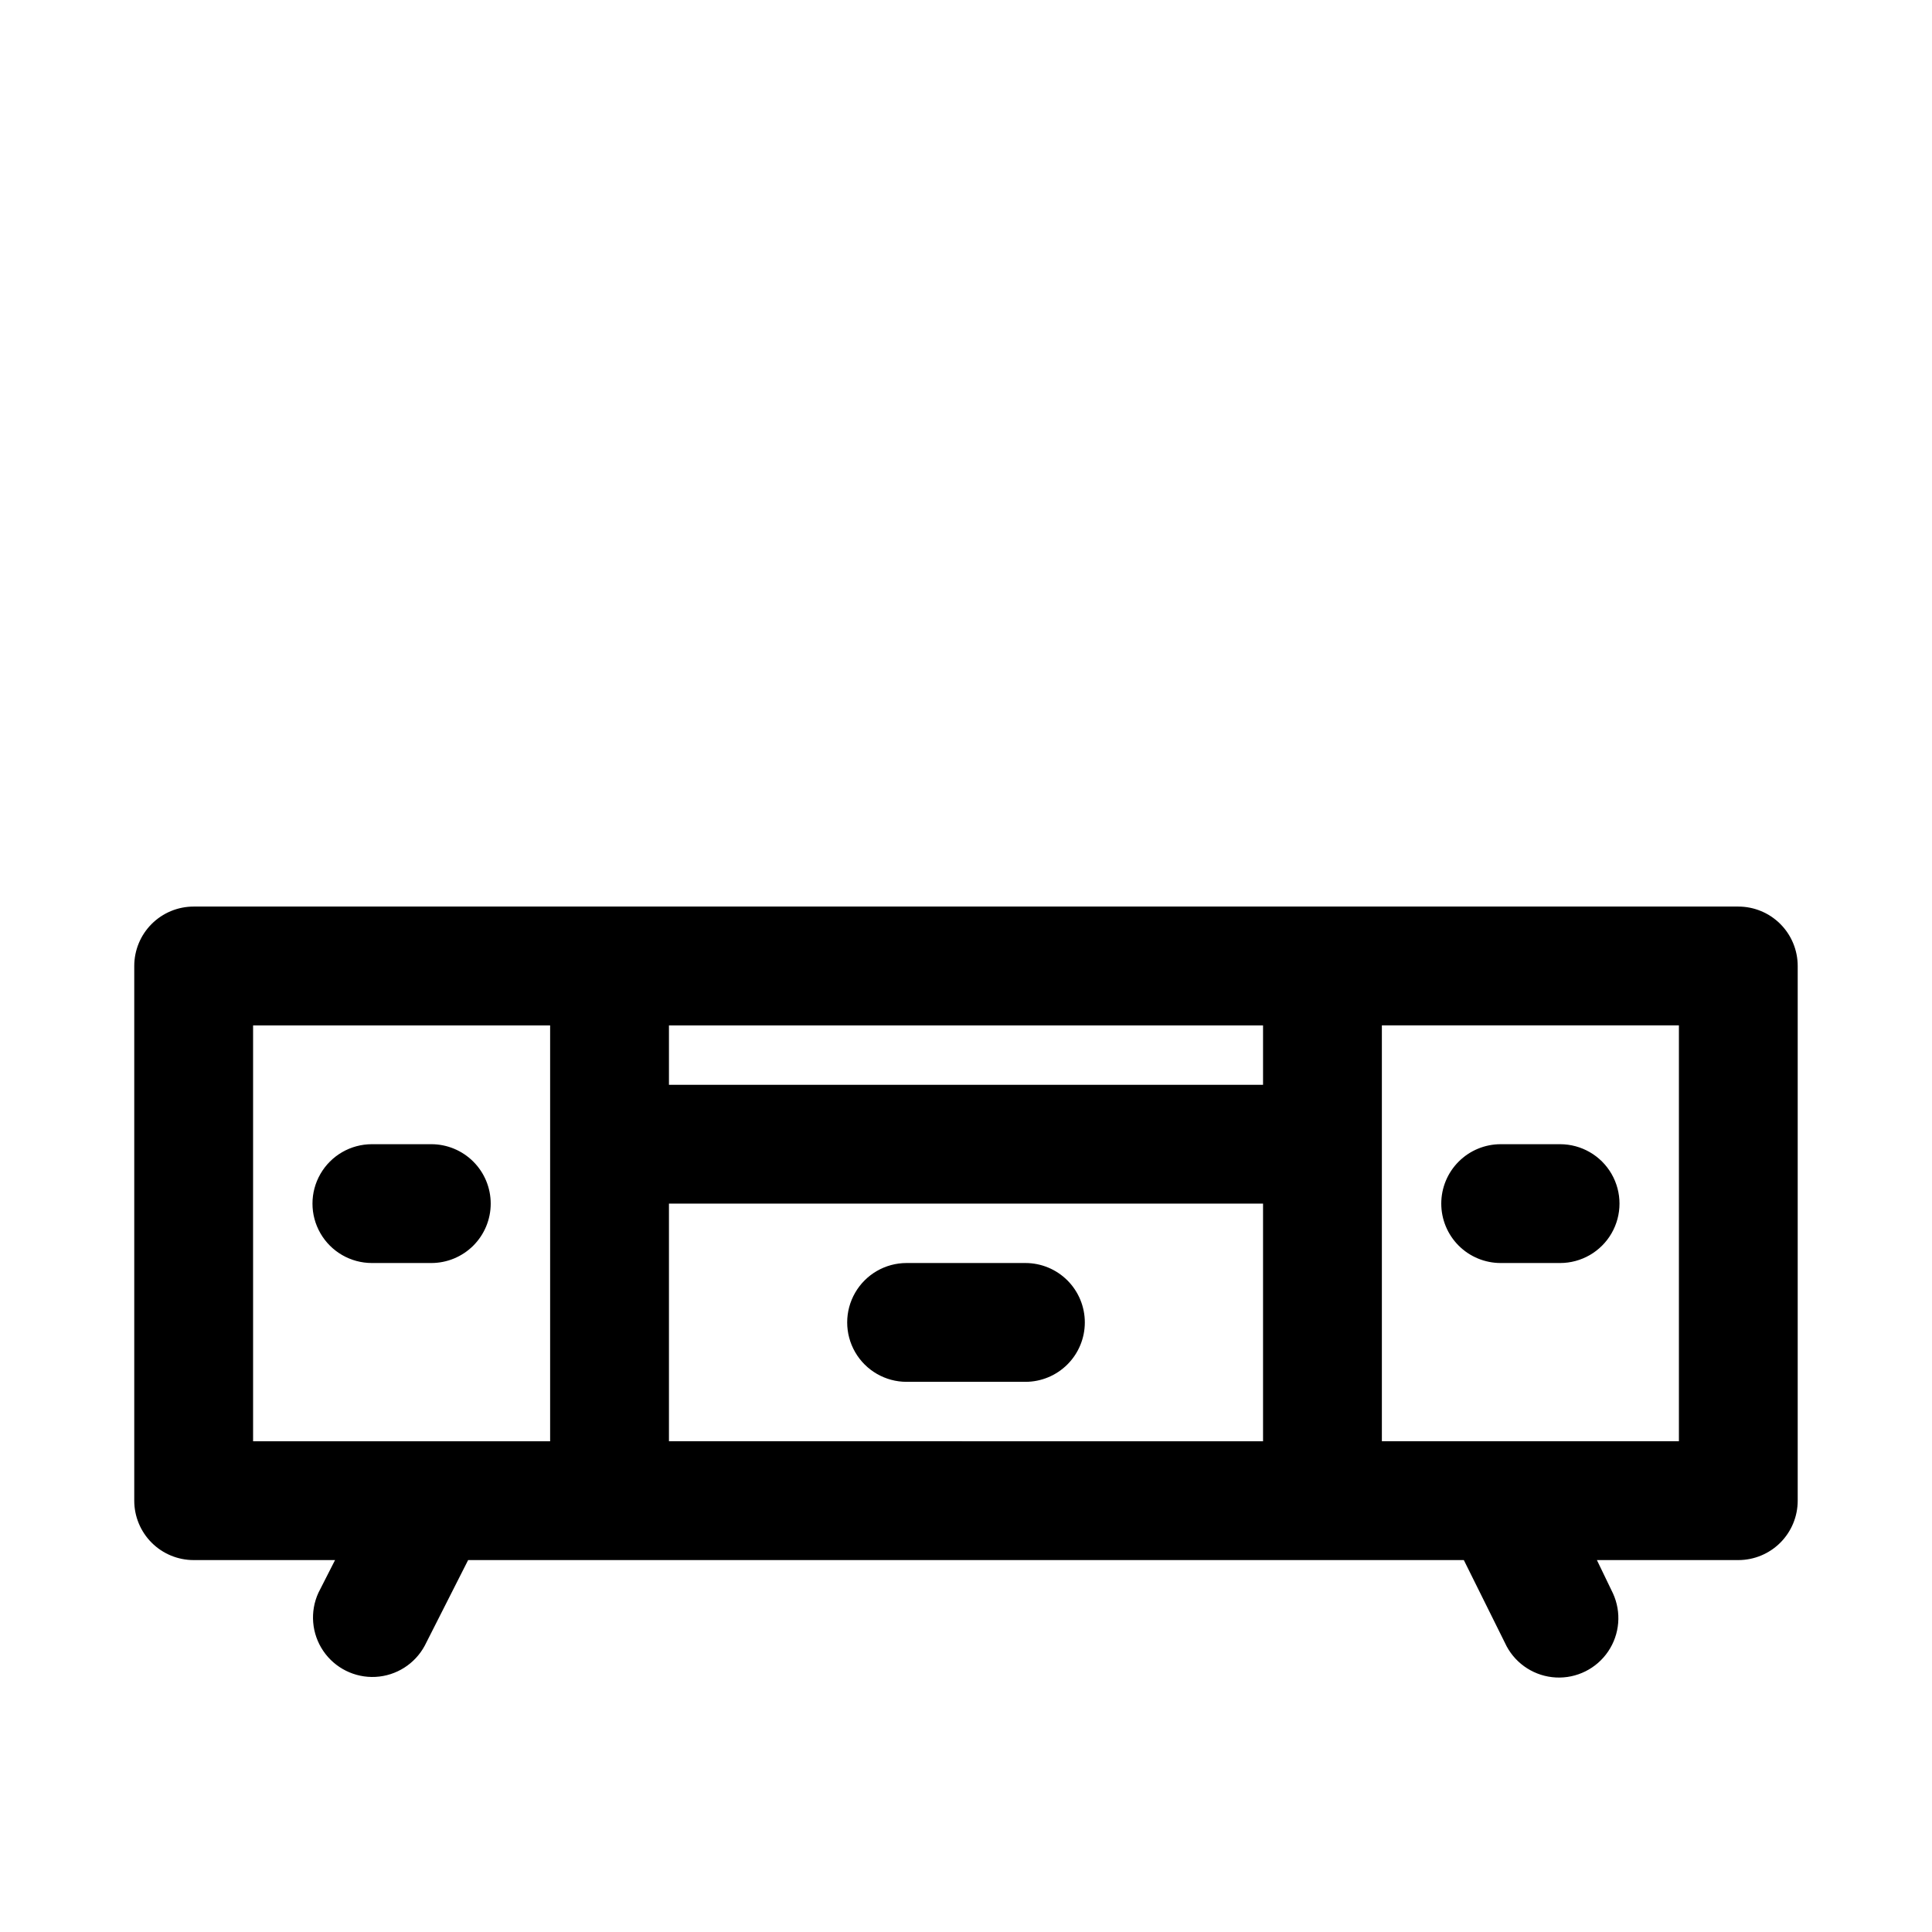 <?xml version="1.0" encoding="UTF-8"?>
<!-- Uploaded to: ICON Repo, www.svgrepo.com, Generator: ICON Repo Mixer Tools -->
<svg fill="#000000" width="800px" height="800px" version="1.1" viewBox="144 144 512 512" xmlns="http://www.w3.org/2000/svg">
 <path d="m604.67 384.25h-409.35c-4.176 0-8.18 1.66-11.133 4.613-2.949 2.953-4.609 6.957-4.609 11.133v141.7c0 4.176 1.66 8.18 4.609 11.133 2.953 2.953 6.957 4.609 11.133 4.609h37.473l-4.41 8.66c-2.297 5.008-1.812 10.852 1.281 15.41 3.09 4.559 8.344 7.172 13.844 6.887 5.504-0.289 10.453-3.43 13.059-8.285l11.492-22.672h263.87l11.336 22.828v0.004c2.606 4.856 7.555 7.996 13.059 8.281 5.5 0.285 10.754-2.324 13.844-6.887 3.094-4.559 3.578-10.402 1.281-15.41l-4.254-8.816h37.473c4.176 0 8.18-1.656 11.133-4.609 2.953-2.953 4.609-6.957 4.609-11.133v-141.7c0-4.176-1.656-8.18-4.609-11.133-2.953-2.953-6.957-4.613-11.133-4.613zm-125.95 47.23-157.44 0.004v-15.746h157.44zm-267.65-15.742h78.719v110.21h-78.719zm110.21 47.23 157.44 0.004v62.977l-157.44-0.004zm267.65 62.977h-78.719v-110.21h78.719zm-157.44-31.488c0 4.176-1.66 8.184-4.613 11.133-2.953 2.953-6.957 4.613-11.133 4.613h-31.488c-5.625 0-10.82-3-13.633-7.871-2.812-4.871-2.812-10.875 0-15.746s8.008-7.871 13.633-7.871h31.488c4.176 0 8.18 1.66 11.133 4.609 2.953 2.953 4.613 6.961 4.613 11.133zm94.465-31.488-0.004 0.004c0-4.176 1.66-8.184 4.613-11.133 2.953-2.953 6.957-4.613 11.133-4.613h15.742c5.625 0 10.824 3 13.637 7.871 2.812 4.871 2.812 10.875 0 15.746s-8.012 7.871-13.637 7.871h-15.742c-4.176 0-8.18-1.66-11.133-4.609-2.953-2.953-4.613-6.961-4.613-11.133zm-251.91 0.004c0 4.172-1.66 8.18-4.613 11.133-2.953 2.949-6.957 4.609-11.133 4.609h-15.742c-5.625 0-10.824-3-13.637-7.871s-2.812-10.875 0-15.746c2.812-4.871 8.012-7.871 13.637-7.871h15.742c4.176 0 8.18 1.66 11.133 4.613 2.953 2.949 4.613 6.957 4.613 11.133z"/>
</svg>